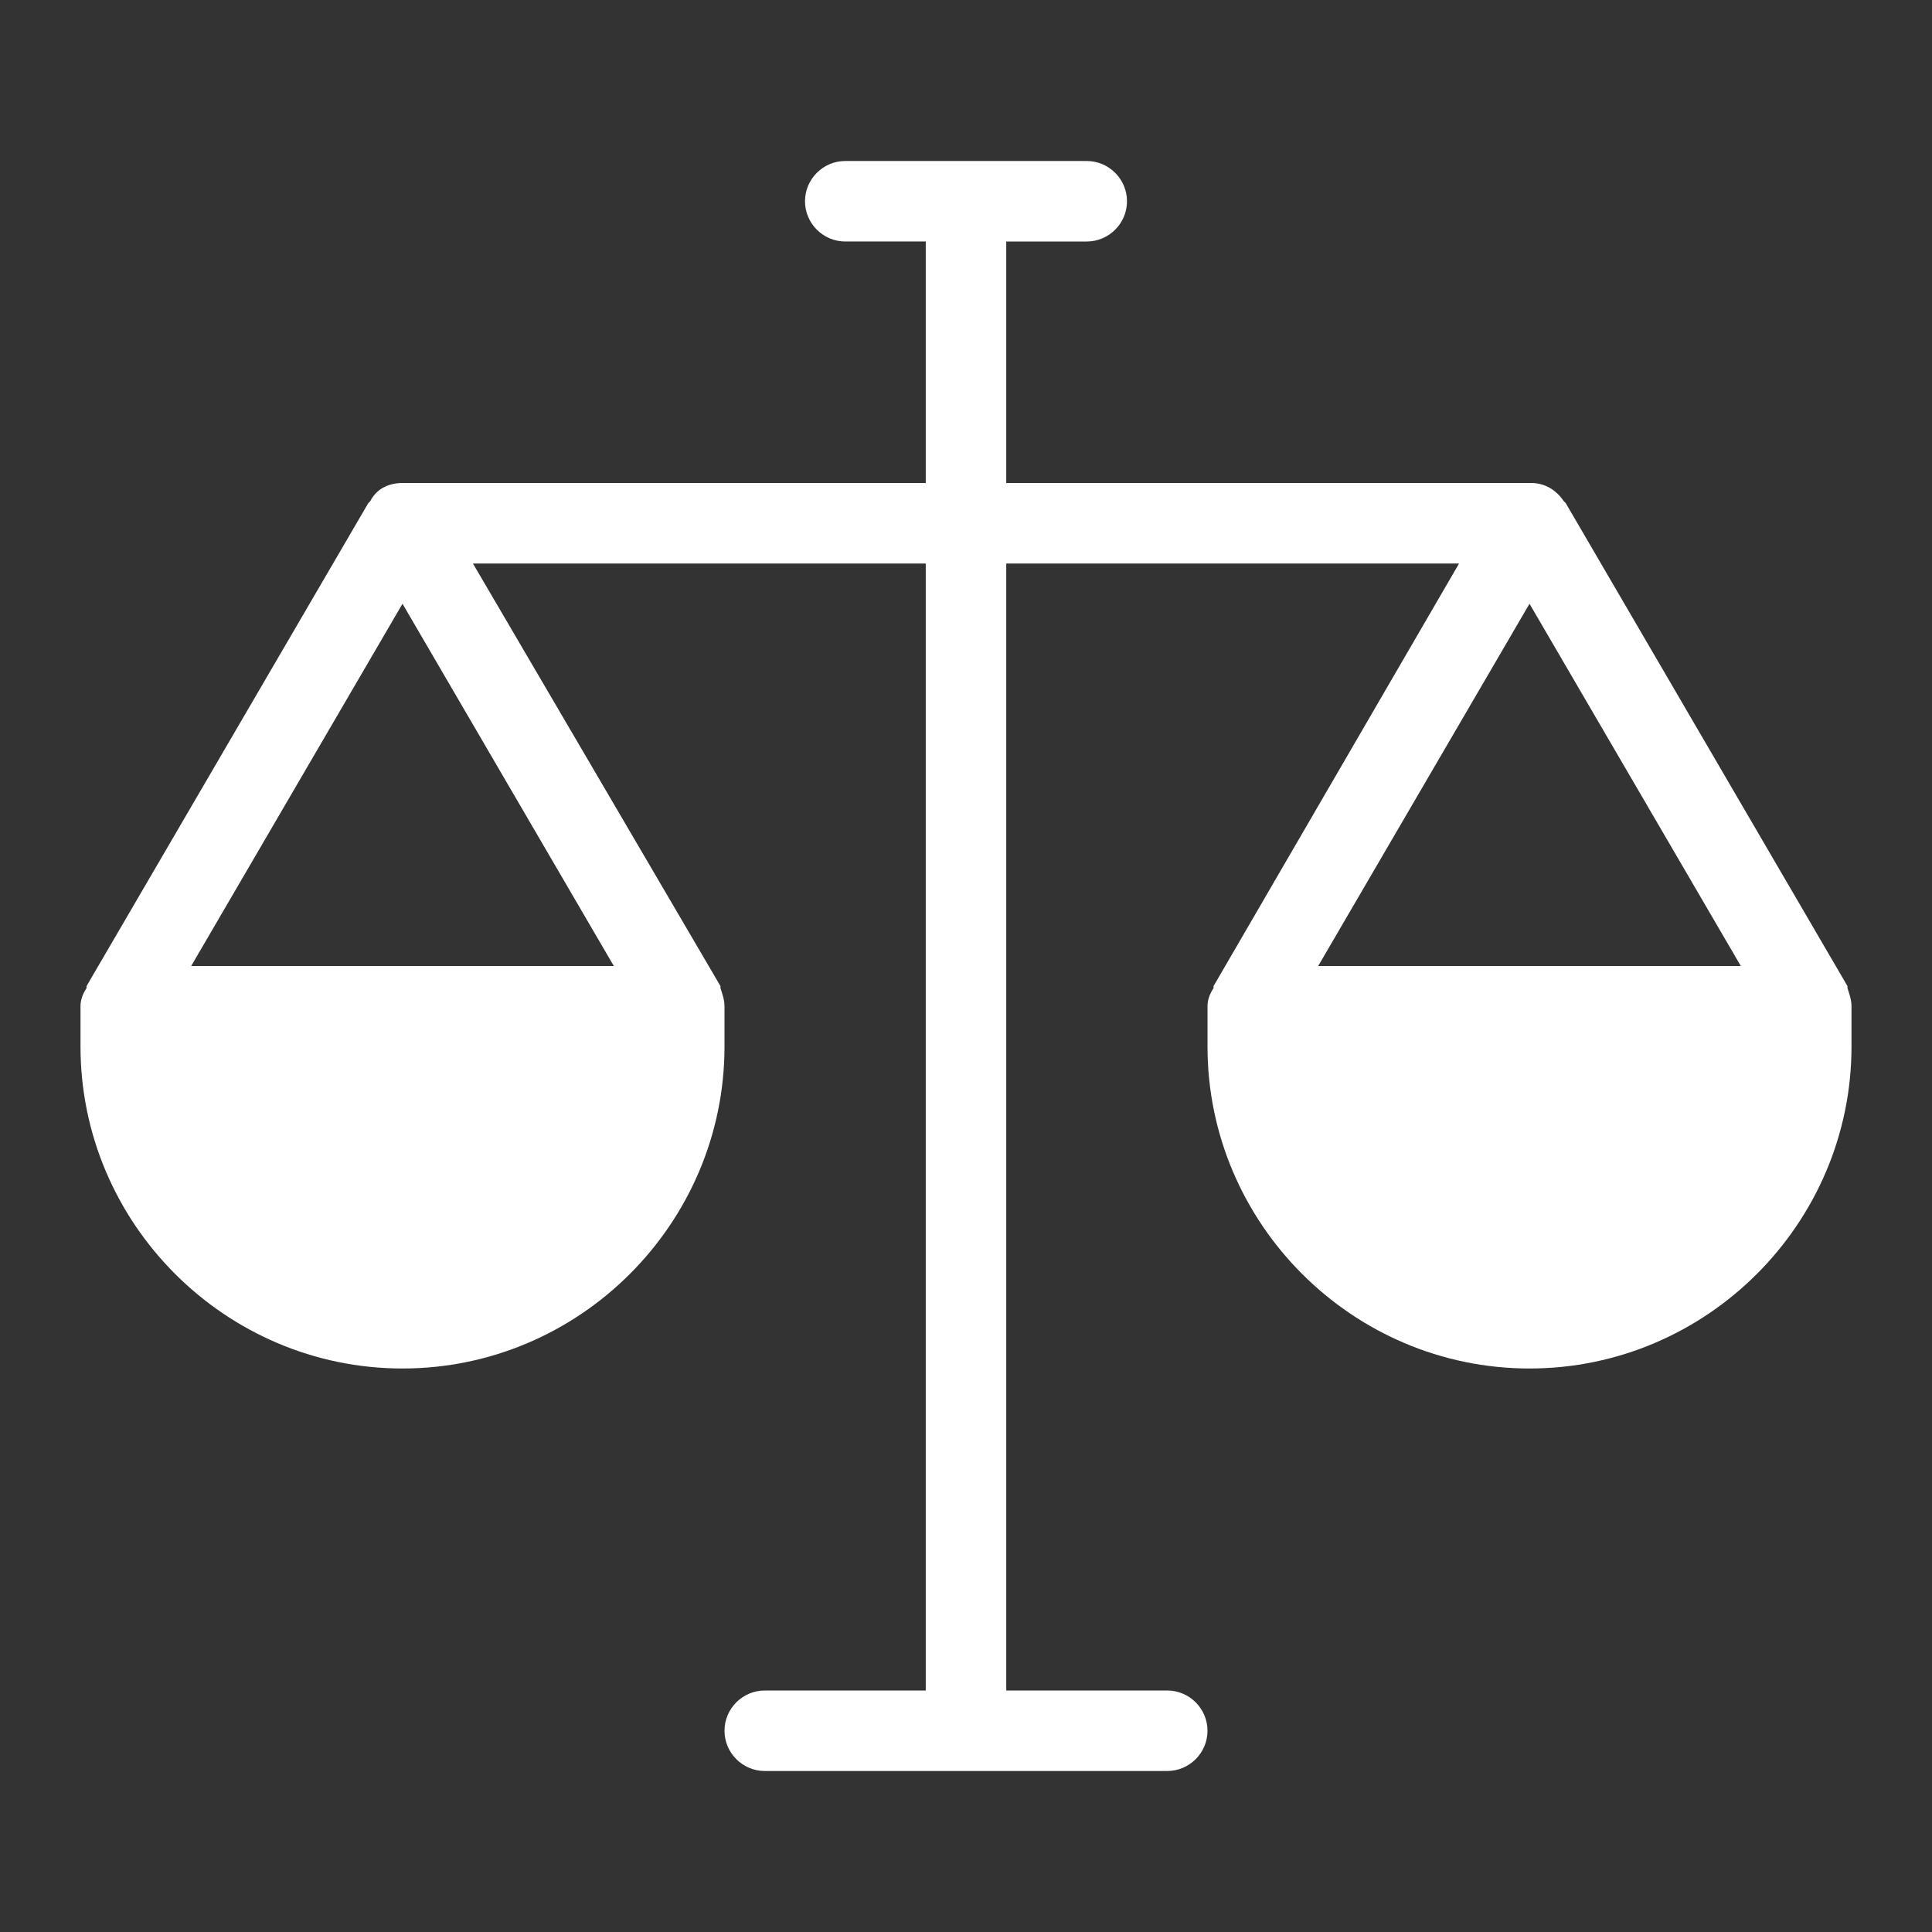 <?xml version="1.0" encoding="utf-8"?>
<!-- Generator: Adobe Illustrator 22.1.0, SVG Export Plug-In . SVG Version: 6.00 Build 0)  -->
<svg version="1.1" id="Layer_1" xmlns="http://www.w3.org/2000/svg" xmlns:xlink="http://www.w3.org/1999/xlink" x="0px" y="0px"
	 viewBox="0 0 96 96" style="enable-background:new 0 0 96 96;" xml:space="preserve">
<rect x="0" y="0" width="96" height="96" fill="#333333" stroke="none"/>
<style type="text/css">
	.st0{fill:#FFFFFF;}
</style>
<title>Artboard 28</title>
<path class="st0" d="M92,50c0-0.3-0.1-0.6-0.2-0.9c0,0,0-0.1,0-0.1l-14-24c0,0-0.1-0.1-0.1-0.1c-0.4-0.6-1-0.9-1.6-0.9H50V12h4
	c1.1,0,2-0.9,2-2s-0.9-2-2-2H42c-1.1,0-2,0.9-2,2s0.9,2,2,2h4v12H20c-0.7,0-1.3,0.3-1.6,0.9c0,0-0.1,0.1-0.1,0.1l-14,24
	c0,0,0,0.1,0,0.1C4.1,49.4,4,49.7,4,50c0,0,0,0,0,0l0,0v2c0,8.8,7.2,16,16,16s16-7.2,16-16v-2l0,0c0,0,0,0,0,0
	c0-0.3-0.1-0.6-0.2-0.9c0,0,0-0.1,0-0.1L23.5,28H46v56h-8c-1.1,0-2,0.9-2,2s0.9,2,2,2h20c1.1,0,2-0.9,2-2s-0.9-2-2-2h-8V28h22.5
	L60.3,49c0,0,0,0.1,0,0.1C60.1,49.4,60,49.7,60,50c0,0,0,0,0,0l0,0v2c0,8.8,7.2,16,16,16s16-7.2,16-16L92,50L92,50
	C92,50,92,50,92,50z M9.5,48L20,30l10.5,18H9.5z M76,30l10.5,18h-21L76,30z"/>
</svg>
